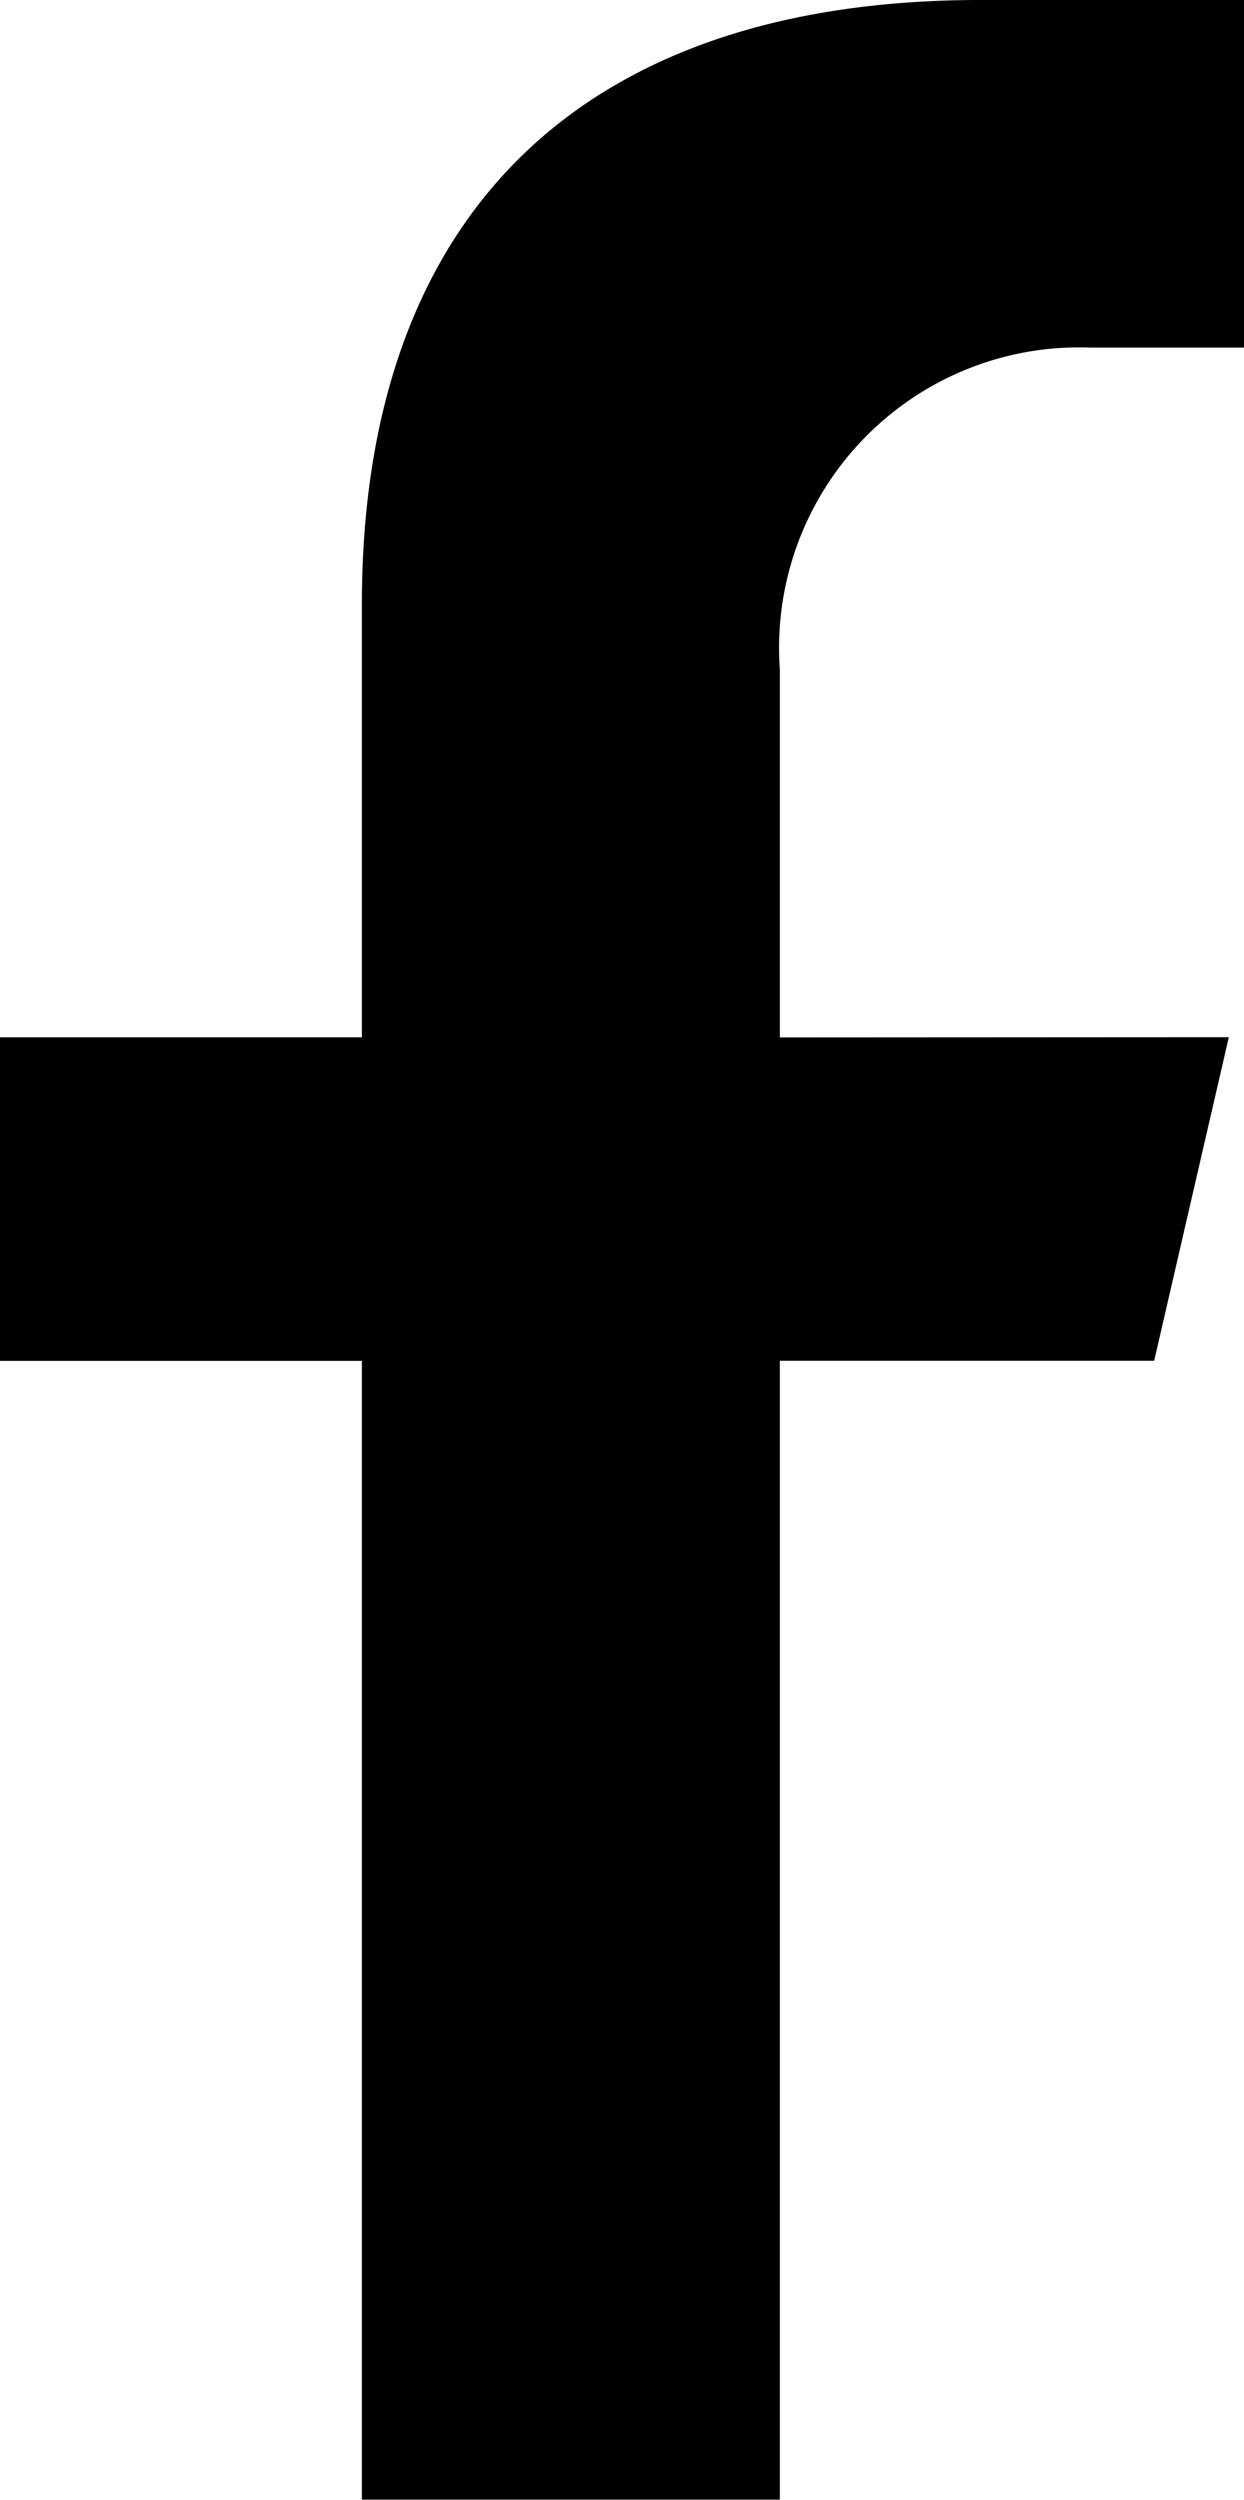 <svg xmlns="http://www.w3.org/2000/svg" xmlns:xlink="http://www.w3.org/1999/xlink" width="10" height="20.086" viewBox="0 0 10 20.086">
  <defs>
    <clipPath id="clip-path">
      <rect id="Rectangle_5836" data-name="Rectangle 5836" width="10" height="20.086" transform="translate(0 0)" fill="none"/>
    </clipPath>
  </defs>
  <g id="Group_10741" data-name="Group 10741" transform="translate(0 0)">
    <g id="Group_10740" data-name="Group 10740" clip-path="url(#clip-path)">
      <path id="Path_7562" data-name="Path 7562" d="M6.269,8.336V5.38A2.414,2.414,0,0,1,8.468,2.8a2.583,2.583,0,0,1,.3-.007H10V0H7.882C4.675,0,2.909,1.724,2.909,4.856V8.335H0v2.6H2.909v9.15h3.36V10.934H9.278l.6-2.6Z"/>
    </g>
  </g>
</svg>
